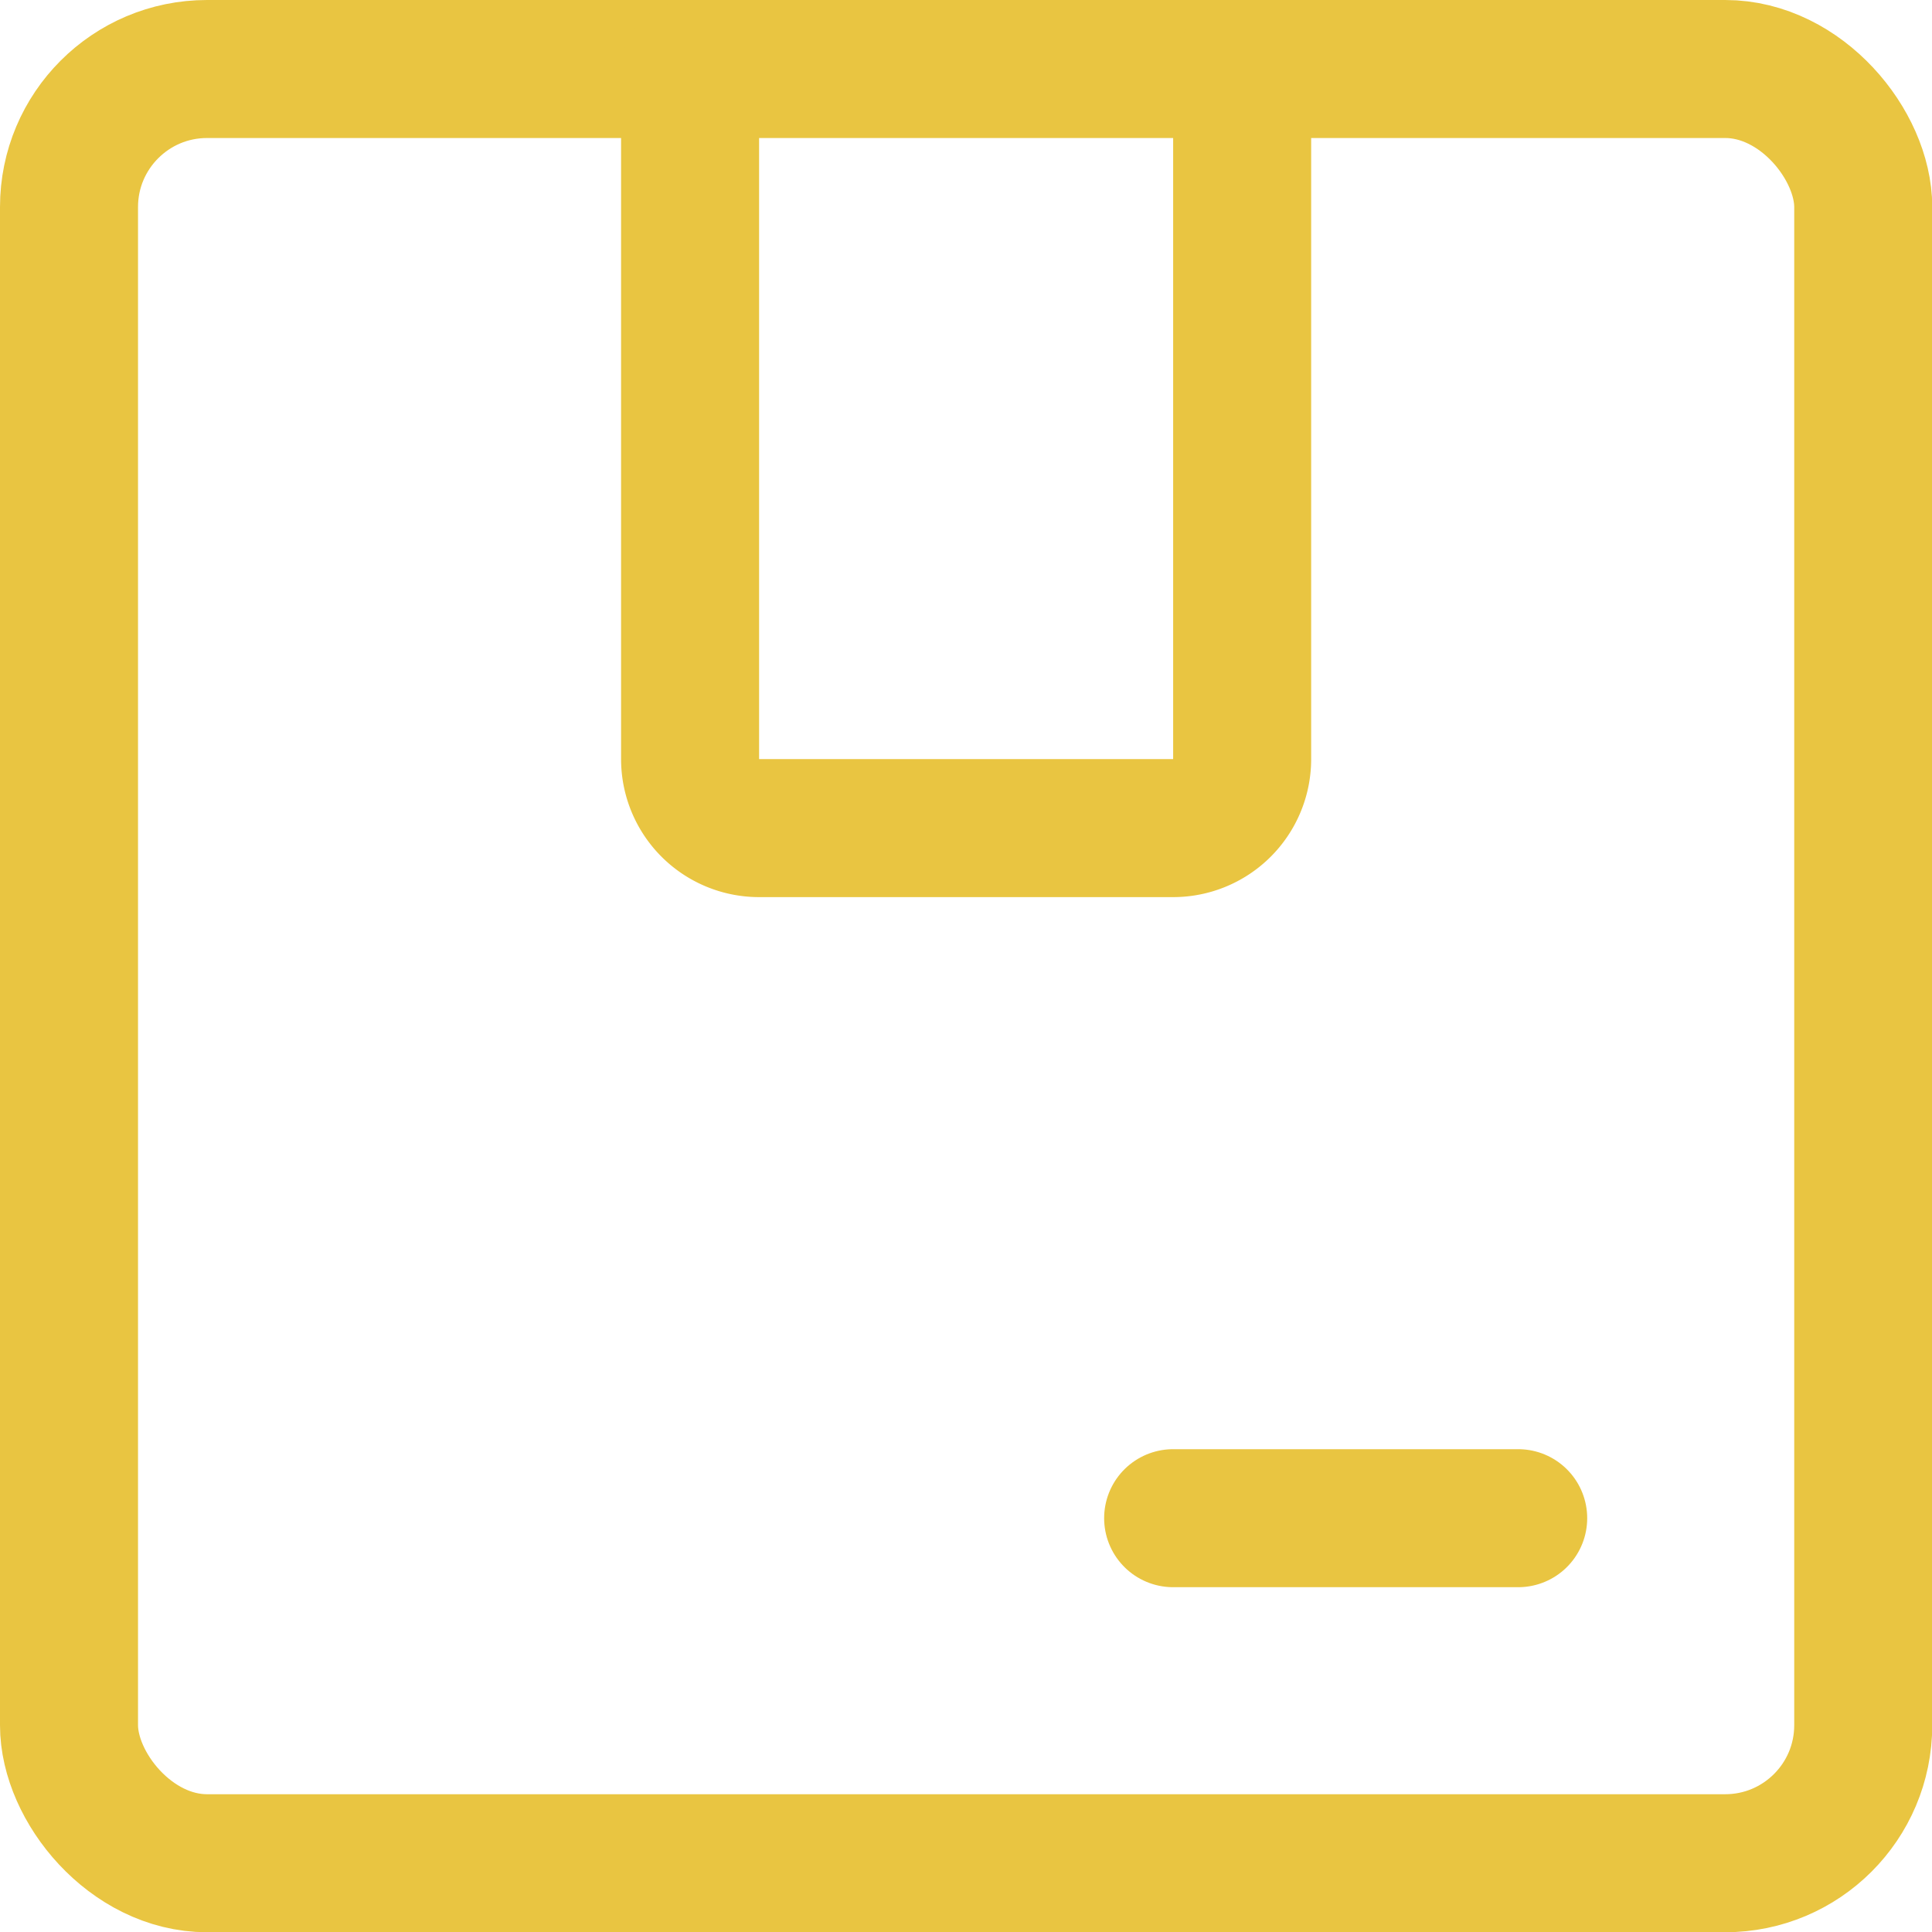 <svg xmlns="http://www.w3.org/2000/svg" viewBox="0 0 48 48"><g transform="matrix(3.429,0,0,3.429,0,0)"><g><rect x="0.5" y="0.5" width="13" height="13" rx="1" style="fill: none;stroke: #e9c541;stroke-linecap: round;stroke-linejoin: round"></rect><path d="M9,.5v5a.5.5,0,0,1-.5.5h-3A.5.5,0,0,1,5,5.5V.5" style="fill: none;stroke: #e9c541;stroke-linecap: round;stroke-linejoin: round"></path><line x1="8.5" y1="11" x2="11" y2="11" style="fill: none;stroke: #e9c541;stroke-linecap: round;stroke-linejoin: round"></line></g></g></svg>
